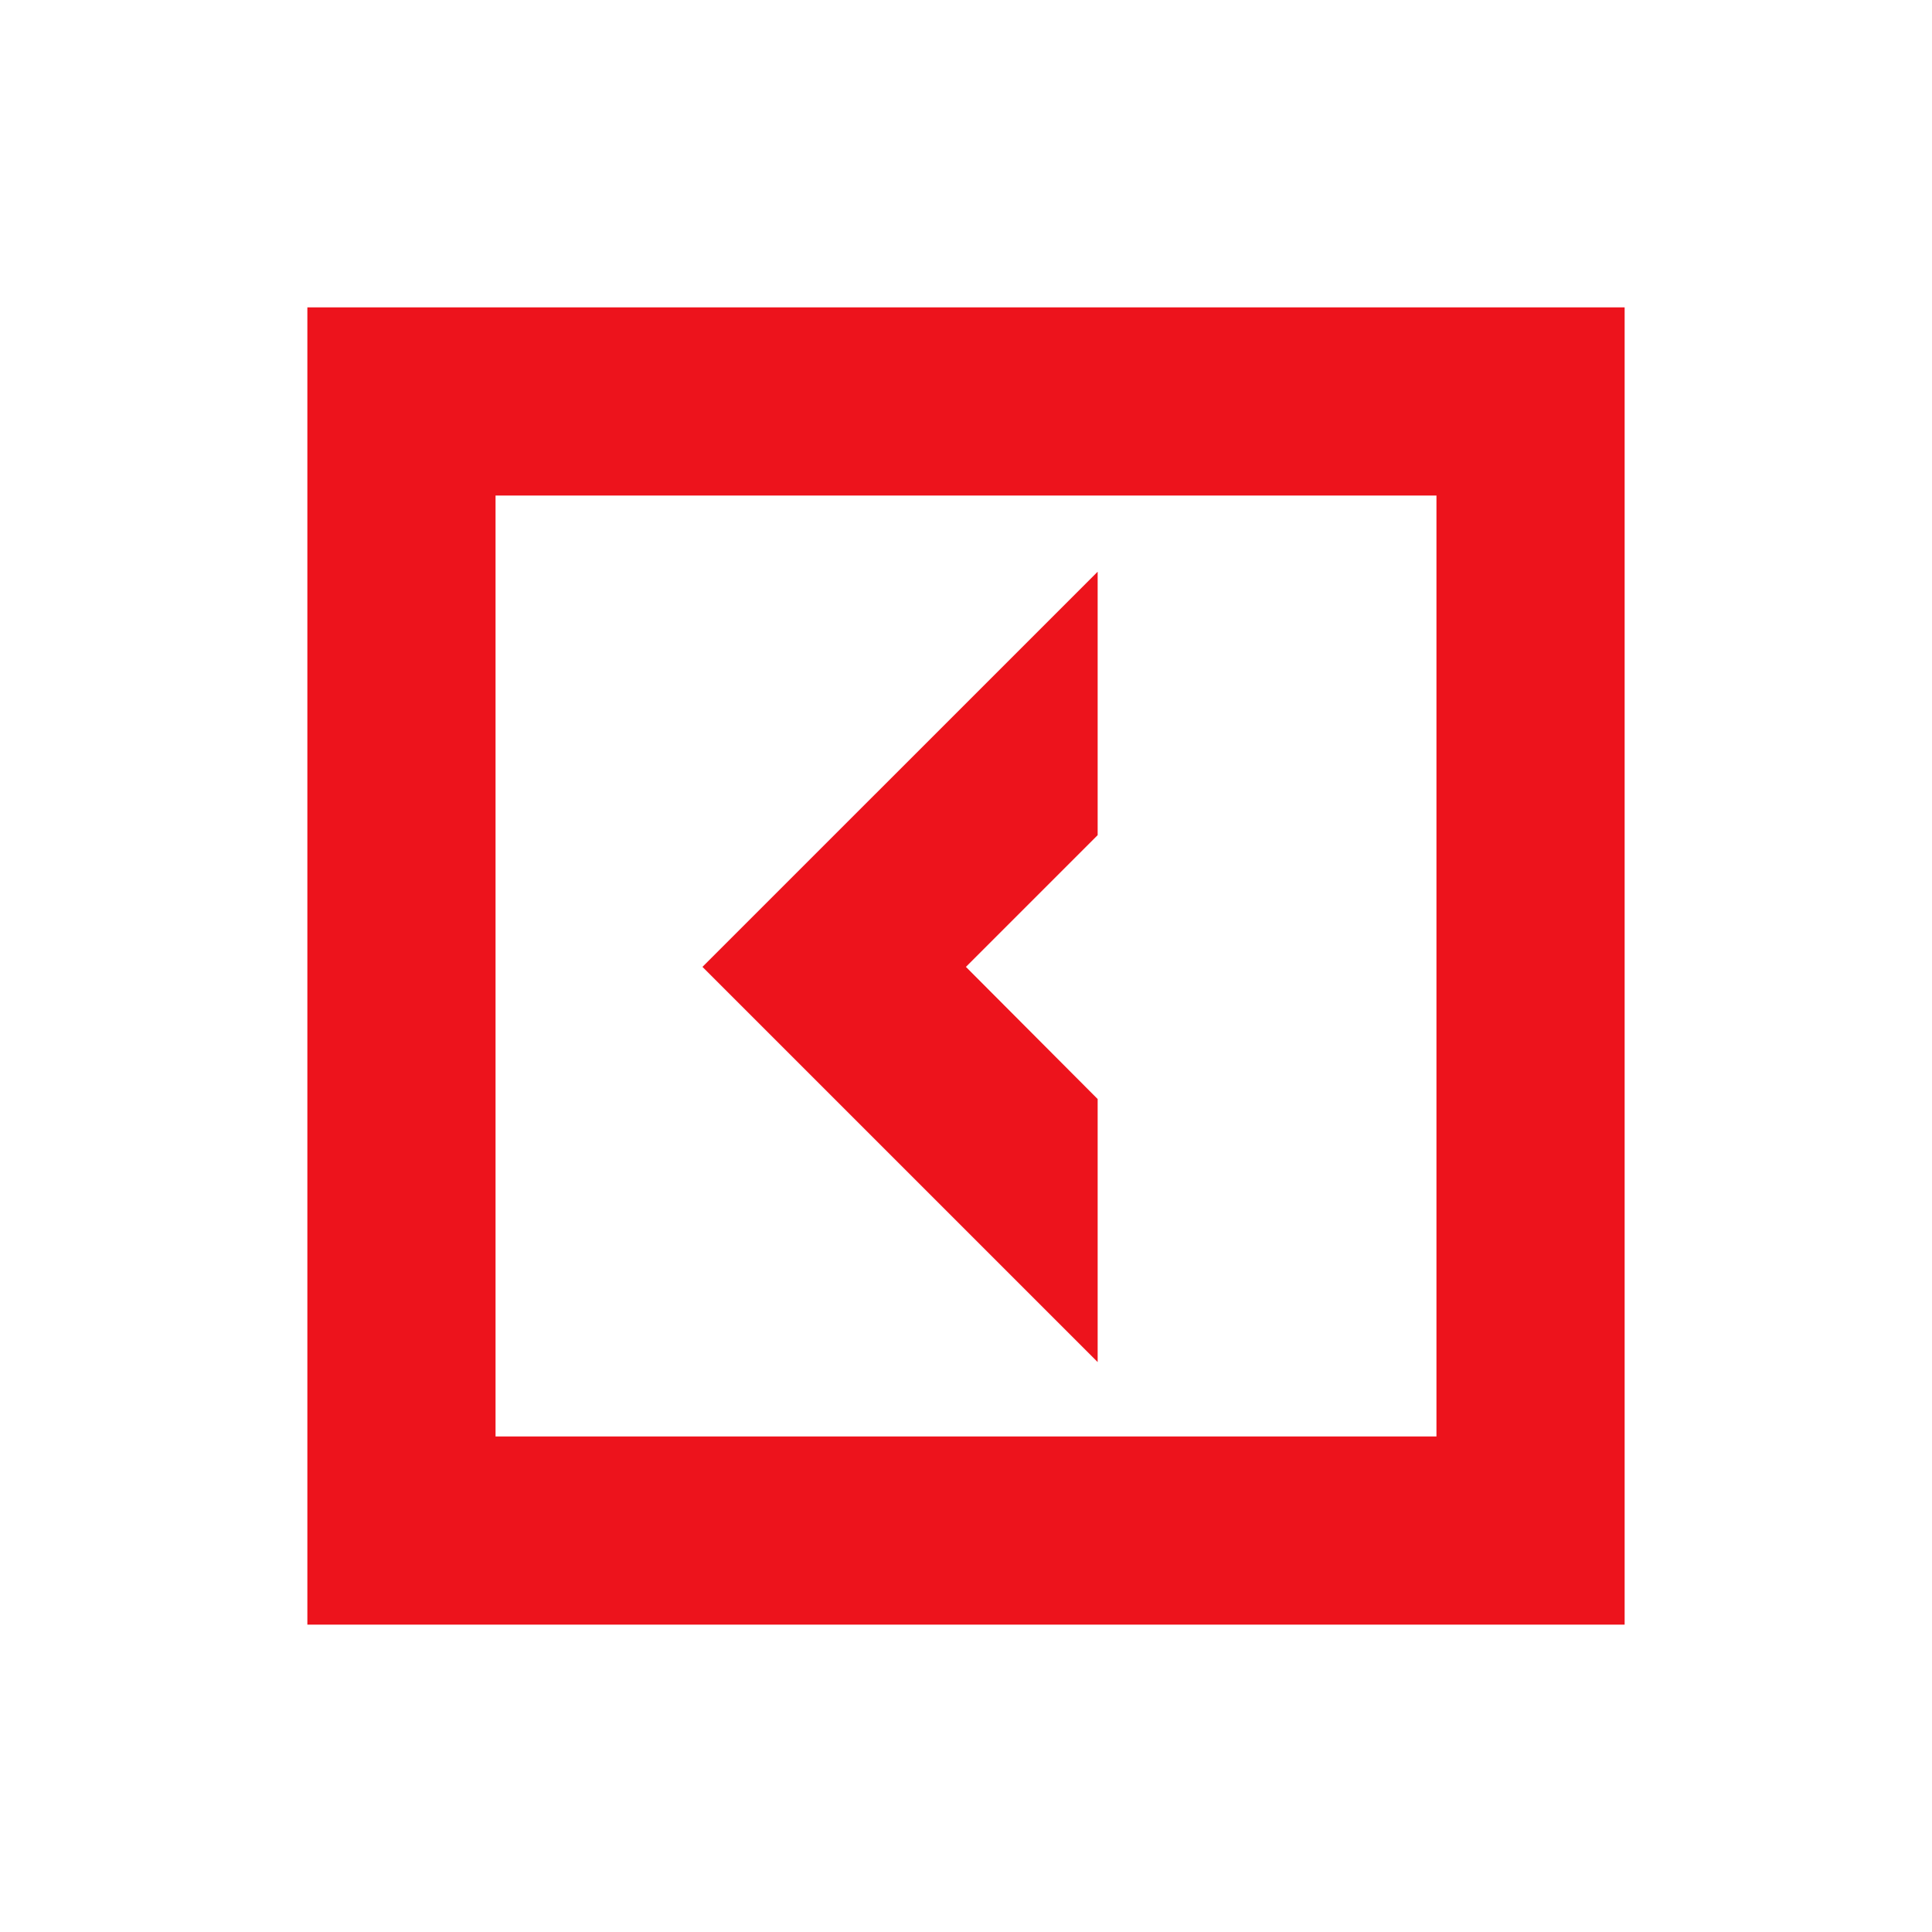 <?xml version="1.0" encoding="UTF-8"?> <svg xmlns="http://www.w3.org/2000/svg" width="120" height="120" viewBox="0 0 120 120" fill="none"><path d="M59.995 60.055L68.177 68.263V84.6L43.631 60.055L68.177 35.51V51.873L59.995 60.055Z" fill="#ED131C"></path><path fill-rule="evenodd" clip-rule="evenodd" d="M19.091 100.909V19.091H100.909V100.909H19.091ZM30.779 89.221H89.221V30.779H30.779V89.221Z" fill="#ED131C"></path></svg> 